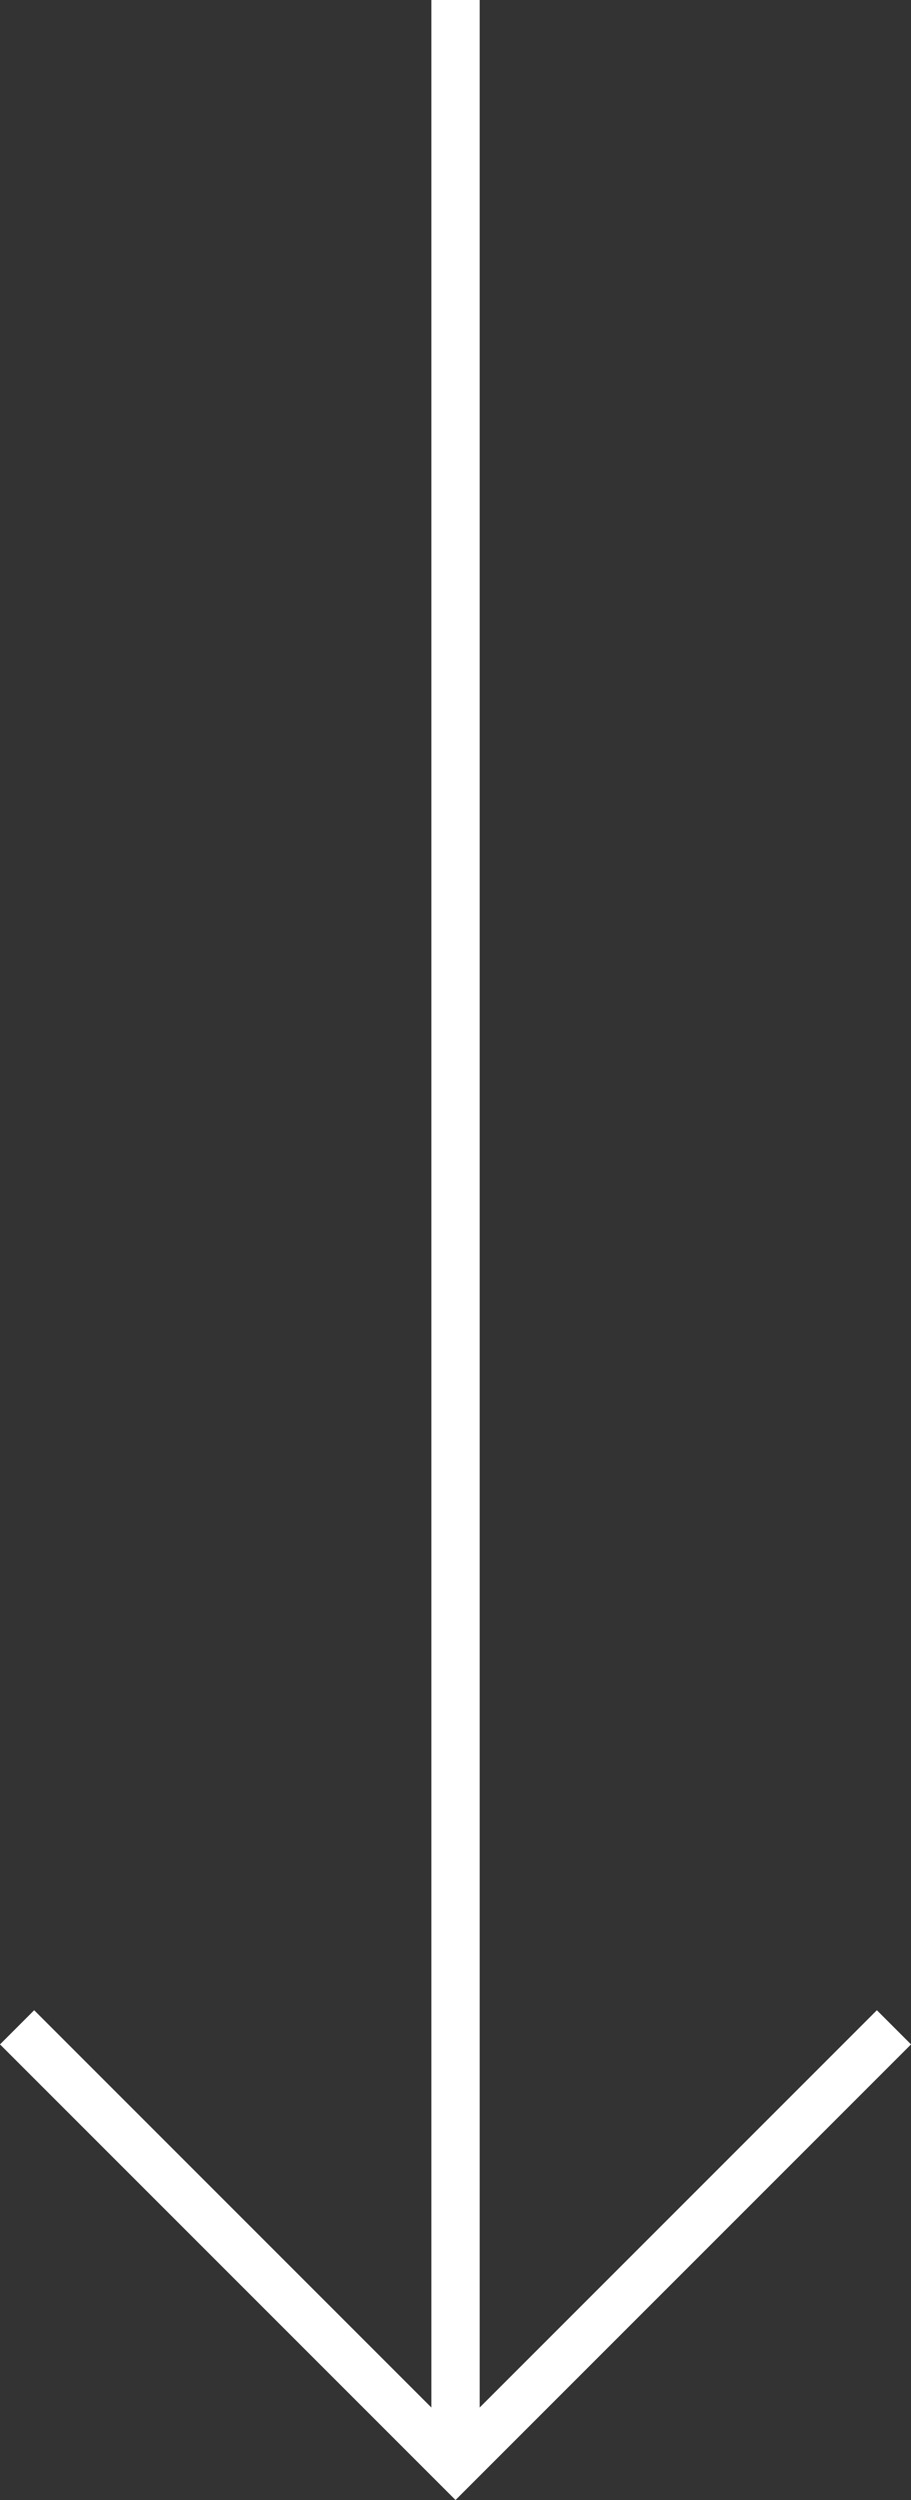 <svg xmlns="http://www.w3.org/2000/svg" width="18.861" height="51.748" viewBox="0 0 18.861 51.748">
  <rect x="0" y="0" width="18.861" height="51.748" fill="#333333" stroke="none"/>
  <g id="Gruppe_54" data-name="Gruppe 54" transform="translate(-215.069 -1181.341)">
    <path id="Pfad_2" data-name="Pfad 2" d="M3260.437,1251.068l9.077,9.077,9.077-9.077" transform="translate(-3045.014 -27.764)" fill="none" stroke="#fff" stroke-width="1"/>
    <path id="Pfad_3" data-name="Pfad 3" d="M3277.683,1222.381v-51.04" transform="translate(-3053.183 10)" fill="none" stroke="#fff" stroke-width="1"/>
  </g>
</svg>

